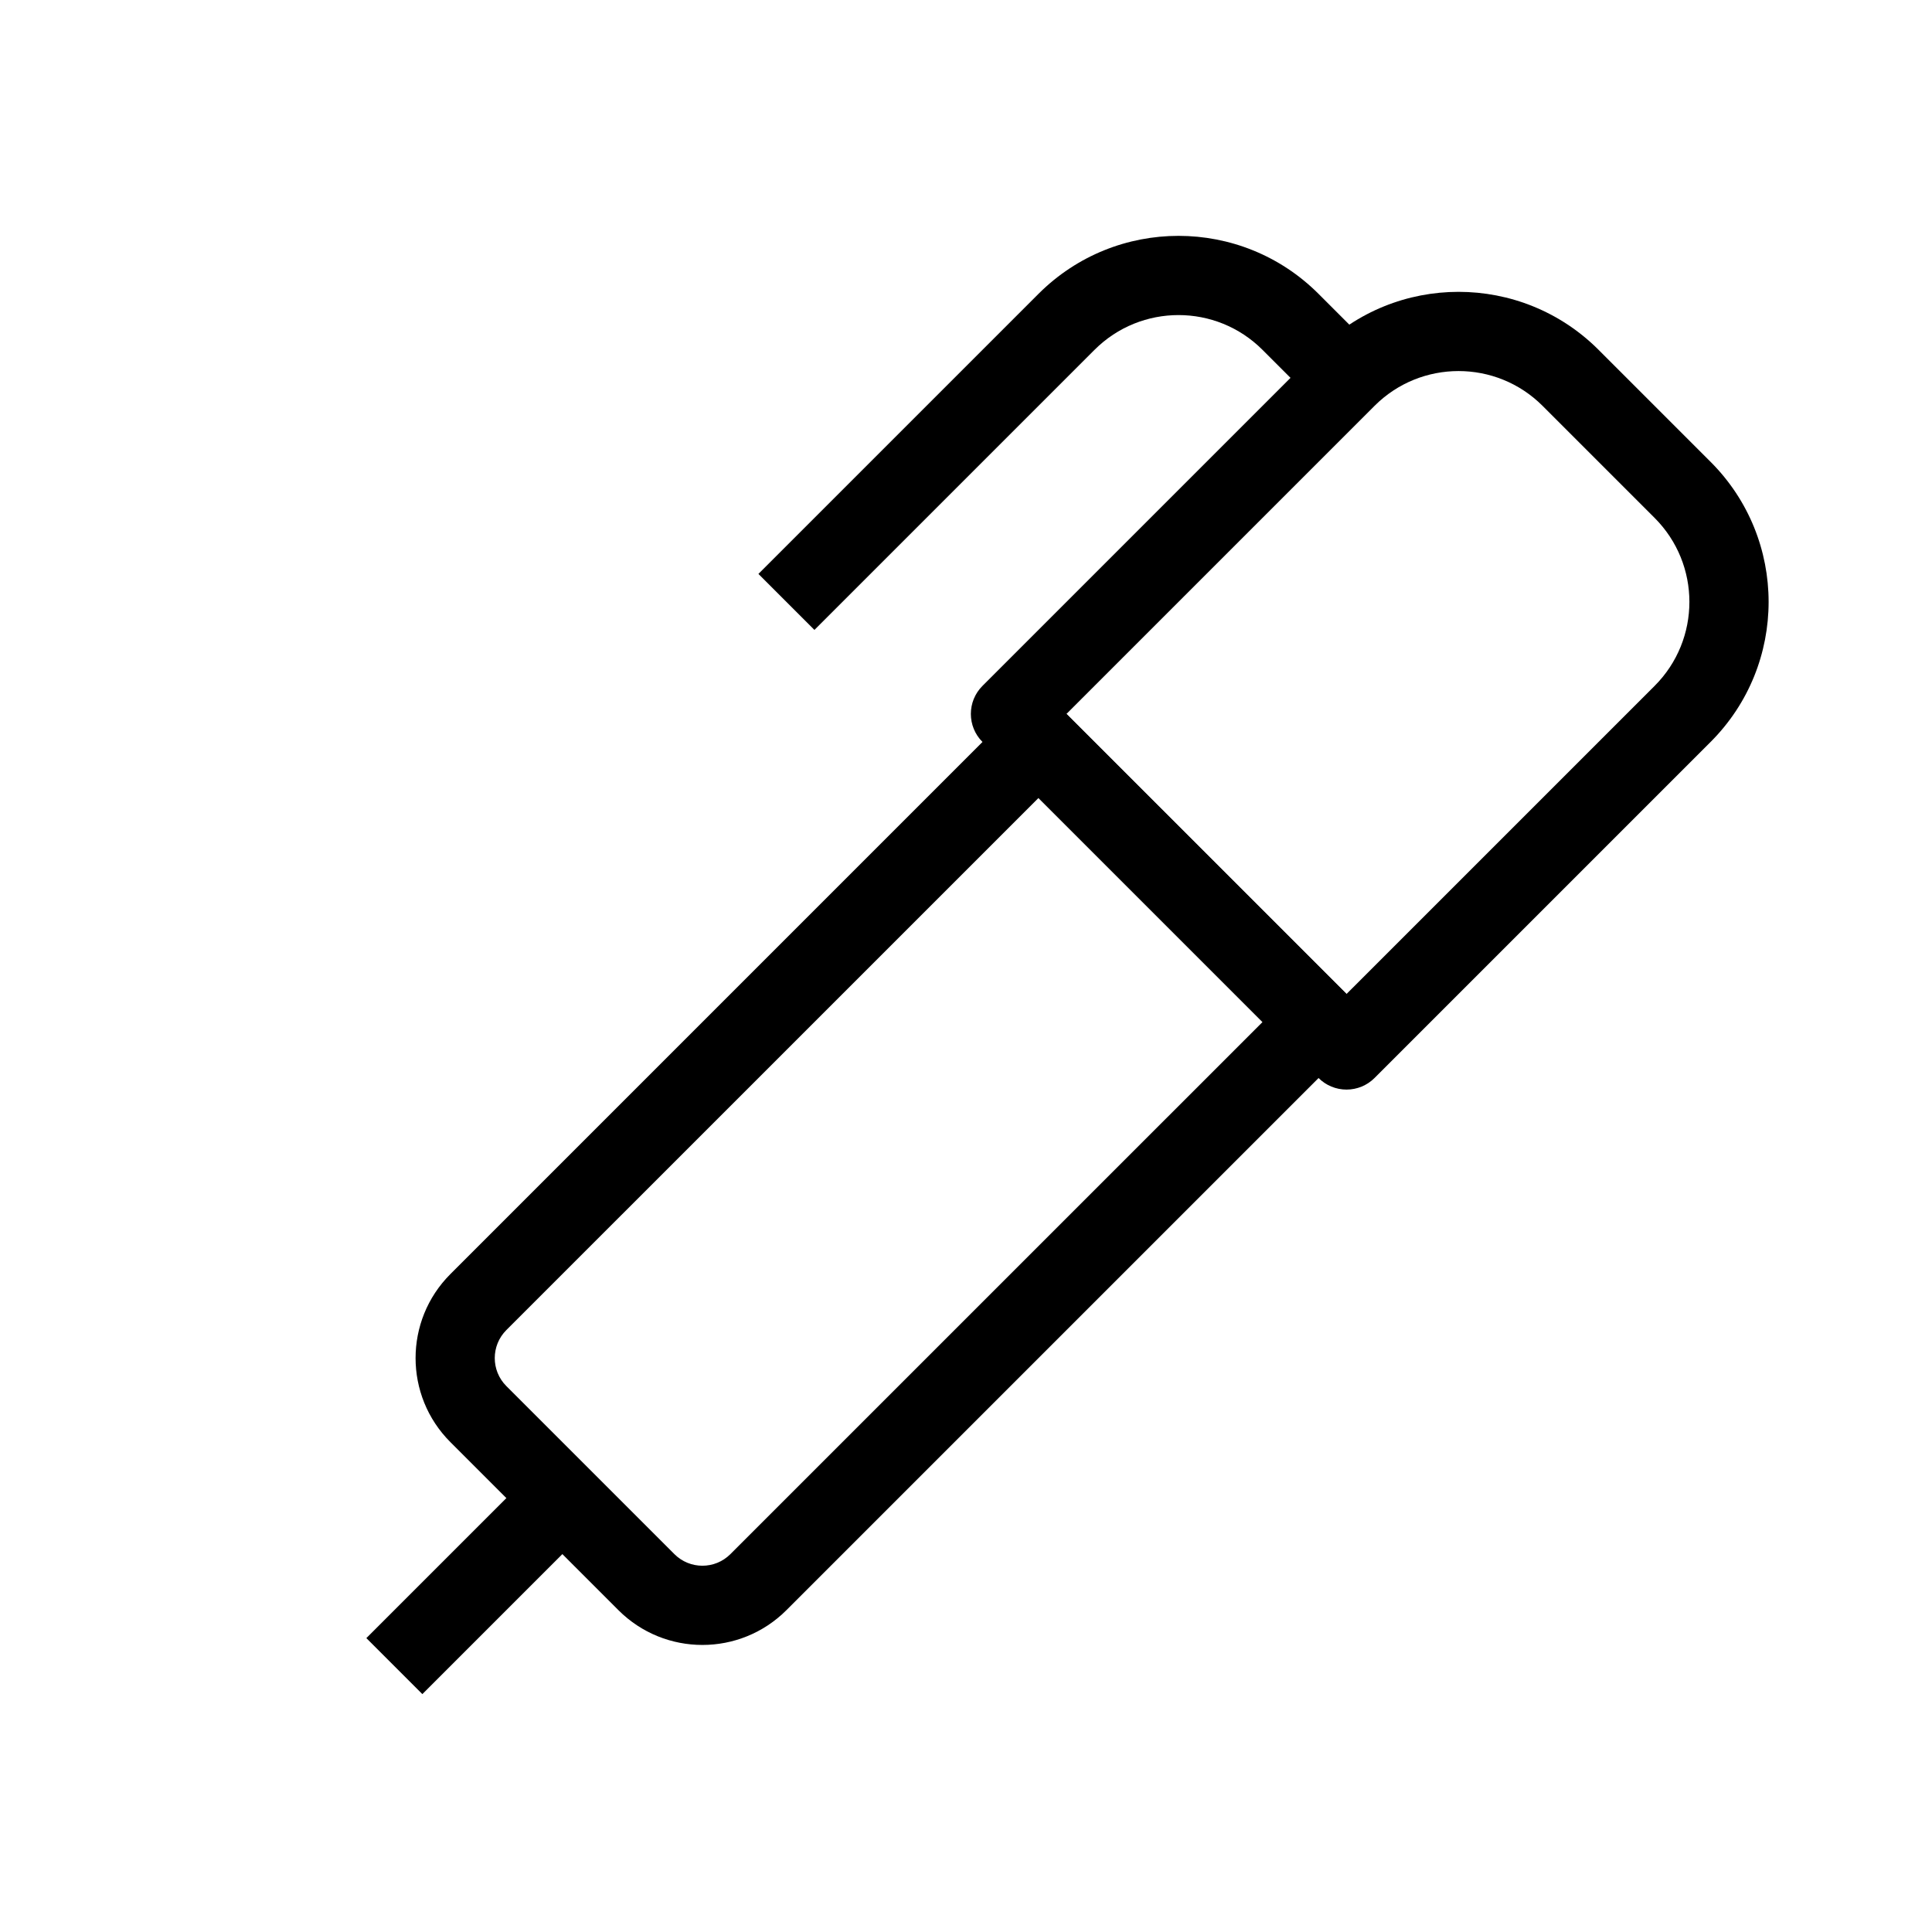 <?xml version="1.0" encoding="UTF-8"?>
<!-- Uploaded to: ICON Repo, www.svgrepo.com, Generator: ICON Repo Mixer Tools -->
<svg fill="#000000" width="800px" height="800px" version="1.1" viewBox="144 144 512 512" xmlns="http://www.w3.org/2000/svg">
 <g fill-rule="evenodd">
  <path d="m597.33 340.62c20.496-20.496 20.496-53.727 0-74.219l-29.688-29.688c-20.492-20.496-53.723-20.496-74.219 0l-89.062 89.062c-4.098 4.098-4.098 10.742 0 14.844l89.062 89.059c1.969 1.973 4.641 3.074 7.422 3.074 2.785 0 5.453-1.102 7.422-3.074zm-14.844-59.375c12.297 12.297 12.297 32.234 0 44.531l-81.641 81.637-74.219-74.215 81.641-81.641c12.297-12.297 32.234-12.297 44.531 0z"/>
  <path d="m500.85 422.27c4.098-4.102 4.098-10.746 0-14.848l-74.219-74.215c-1.969-1.969-4.637-3.074-7.422-3.074-2.781 0-5.453 1.105-7.422 3.074l-148.43 148.44c-12.297 12.297-12.297 32.23 0 44.527l44.527 44.531c12.297 12.297 32.234 12.297 44.531 0zm-22.266-7.422-141.02 141.01c-4.098 4.102-10.742 4.102-14.844 0l-44.531-44.531c-4.098-4.098-4.098-10.746 0-14.844l141.02-141.01z"/>
  <path d="m255.93 592.96 44.531-44.531-14.844-14.84-44.531 44.527z"/>
  <path d="m508.27 236.72-14.844-14.844c-20.496-20.496-53.723-20.496-74.219 0l-74.219 74.219 14.844 14.844 74.219-74.219c12.297-12.297 32.234-12.297 44.531 0l14.844 14.844z"/>
 </g>
</svg>